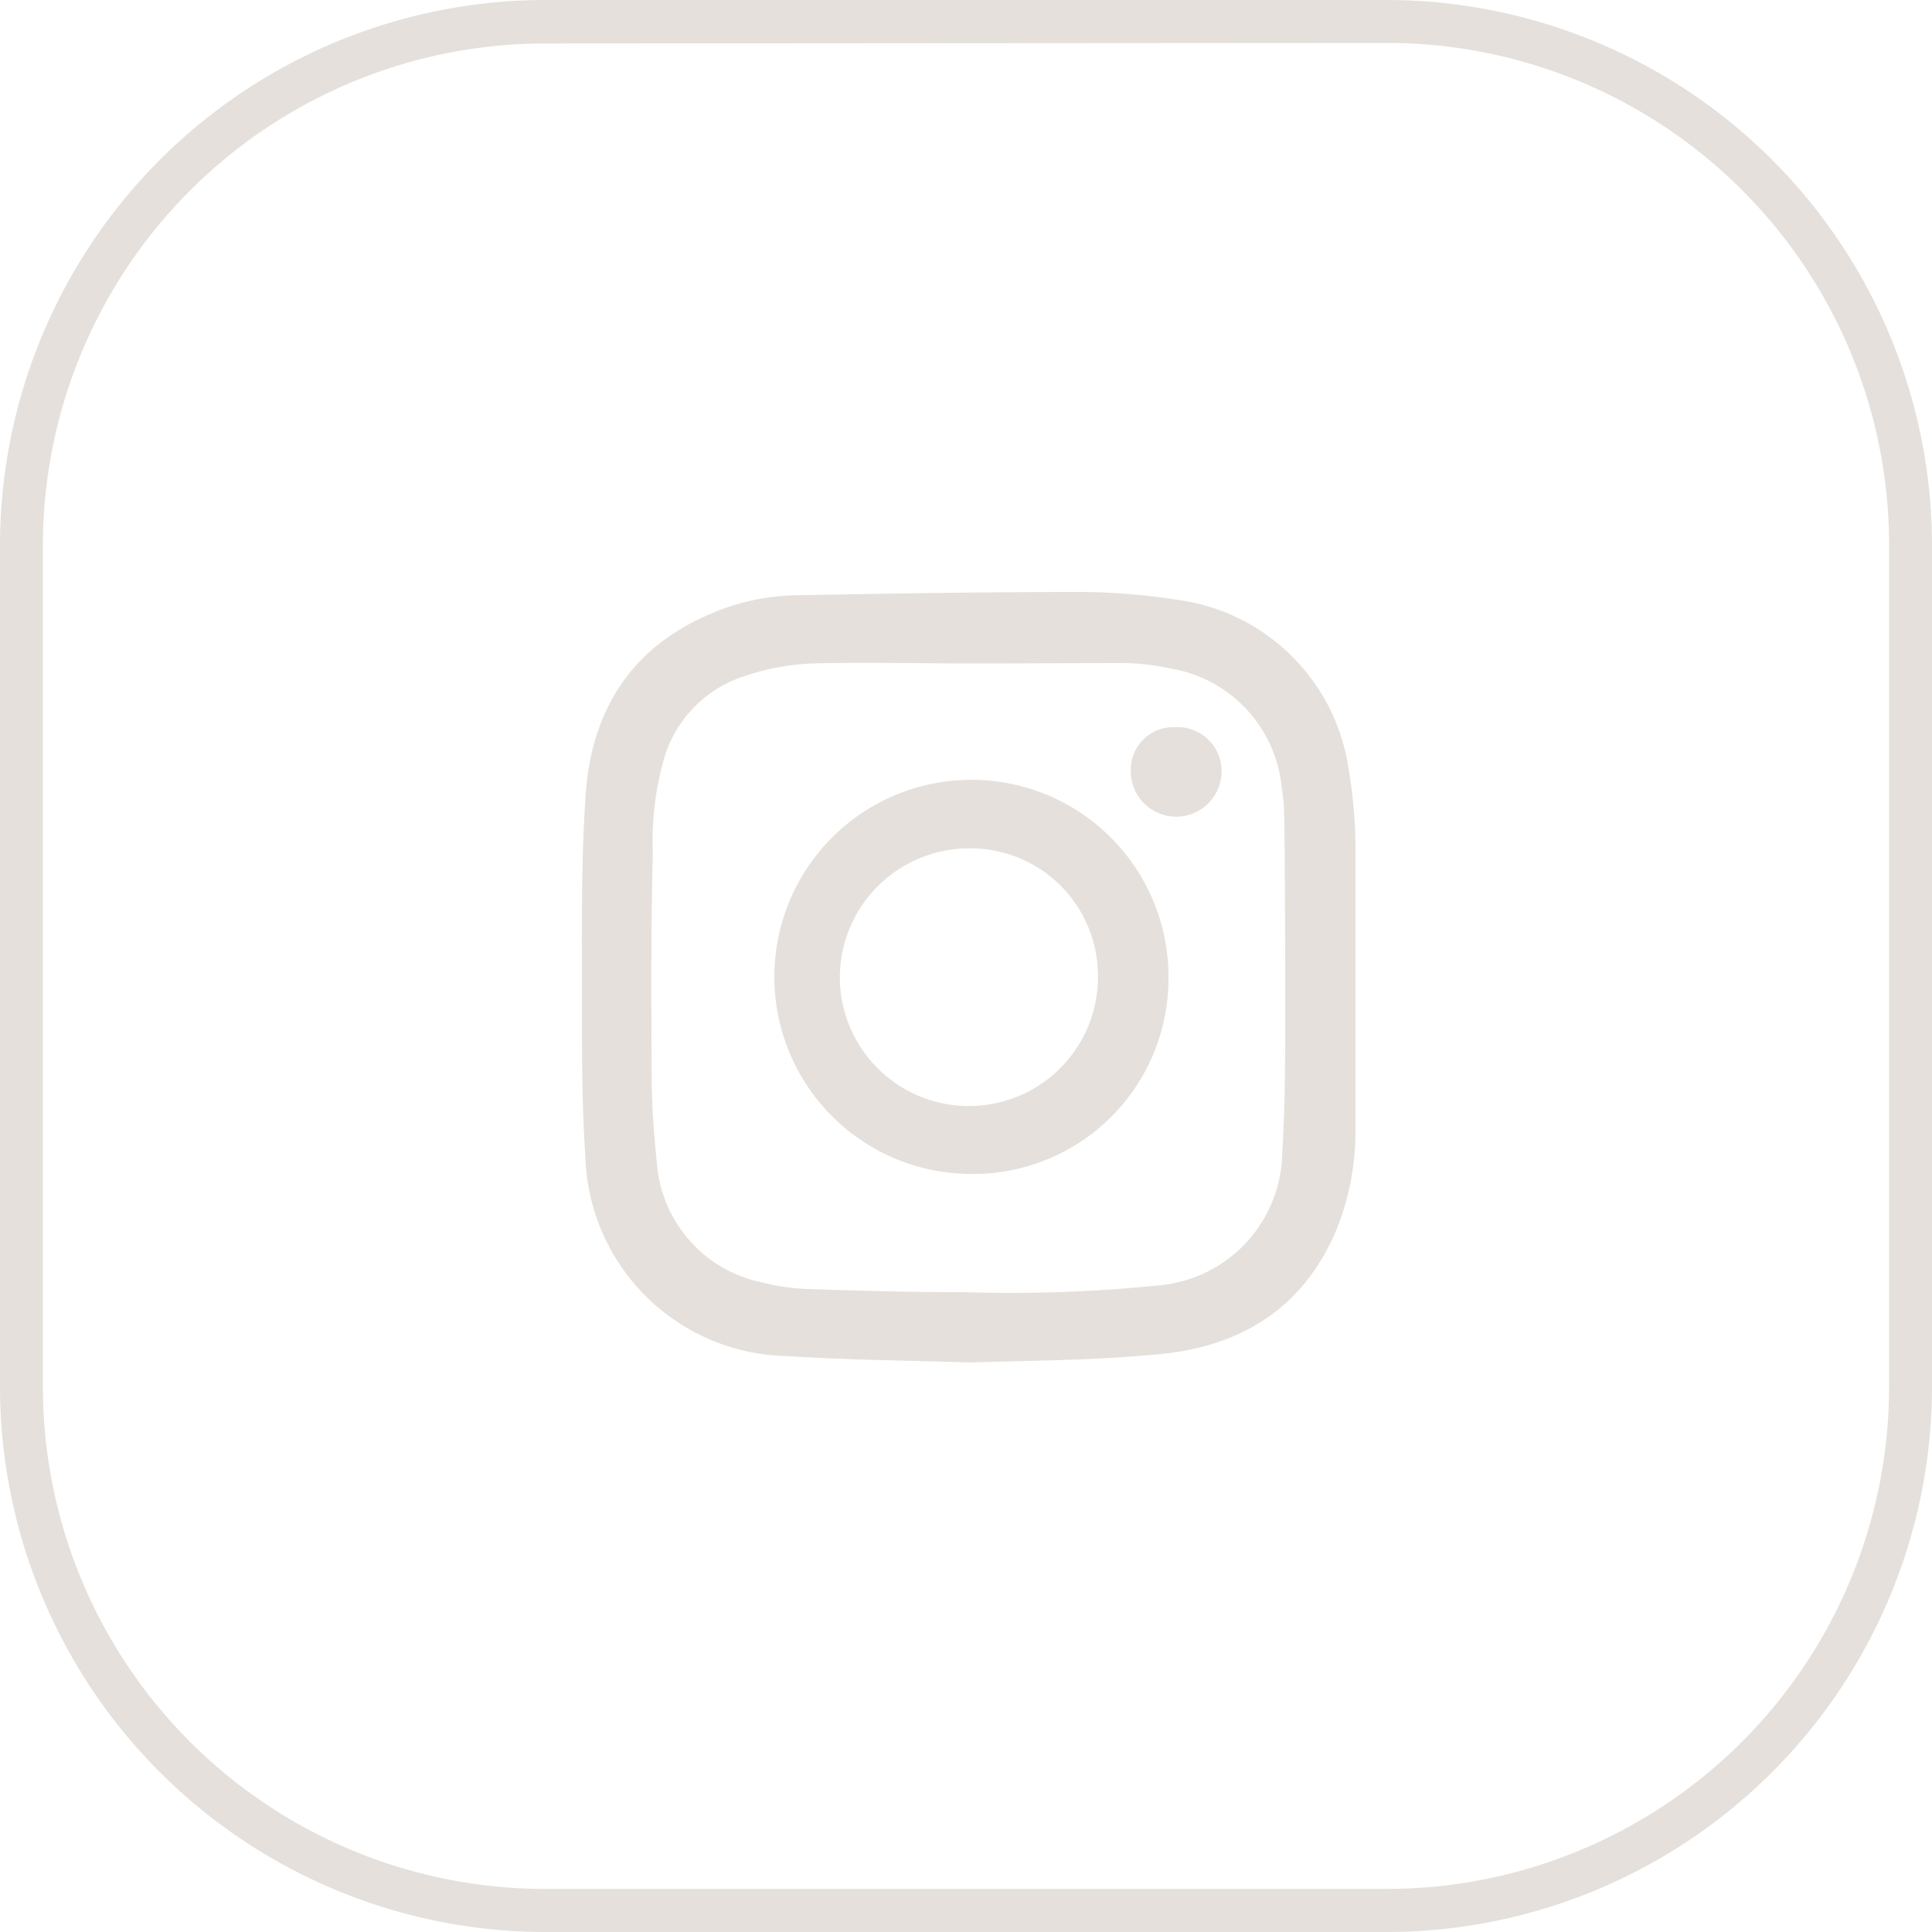 <svg id="圖層_1" data-name="圖層 1" xmlns="http://www.w3.org/2000/svg" viewBox="0 0 100 100"><defs><style>.cls-1{fill:#e5e0db;}</style></defs><title>fb_icon</title><path class="cls-1" d="M71.78,100H28.22A28.25,28.25,0,0,1,0,71.78V28.22A28.25,28.25,0,0,1,28.22,0H71.78A28.25,28.25,0,0,1,100,28.22V71.78A28.25,28.25,0,0,1,71.78,100ZM28.22,2.25a26,26,0,0,0-26,26V71.77a26,26,0,0,0,26,26H71.78a26,26,0,0,0,26-26V28.22a26,26,0,0,0-26-26Z"/><path class="cls-1" d="M50.29,70.52c-3.3-.1-6.45-.13-9.58-.33A10.64,10.64,0,0,1,30.3,59.88c-.18-2.65-.18-5.31-.18-8,0-3.57-.05-7.14.19-10.7.28-4.28,2.26-7.59,6.38-9.37a11.67,11.67,0,0,1,4.51-1c4.94-.09,9.88-.17,14.82-.17a33.21,33.21,0,0,1,4.87.4,10.33,10.33,0,0,1,8.89,8.61,25.55,25.55,0,0,1,.38,4.45c0,4.78,0,9.55,0,14.32a13.75,13.75,0,0,1-.94,5.12c-1.73,4.23-5.11,6.25-9.54,6.58C56.5,70.42,53.31,70.42,50.29,70.52Zm0-36.18c-2.76,0-5.52-.07-8.28,0a12.68,12.68,0,0,0-3.55.68,6.36,6.36,0,0,0-4.09,4.24,15.83,15.83,0,0,0-.58,4.92c-.1,3.81-.08,7.63-.06,11.45,0,1.49.11,3,.26,4.47a6.84,6.84,0,0,0,5.41,6.27,11.41,11.41,0,0,0,2.47.35c2.68.09,5.36.17,8,.16a74.68,74.68,0,0,0,10-.34,7,7,0,0,0,6.5-6.88c.13-2.15.15-4.31.15-6.47,0-3.69,0-7.38-.05-11.07a8.94,8.94,0,0,0-.13-1.36,6.91,6.91,0,0,0-5.71-6.15,12.48,12.48,0,0,0-2.36-.29C55.61,34.32,52.93,34.34,50.25,34.34Z"/><path class="cls-1" d="M50.05,60.76A10.2,10.2,0,1,1,60.48,50.69,10.11,10.11,0,0,1,50.05,60.76Zm6.78-10.15a6.6,6.6,0,0,0-6.64-6.7,6.7,6.7,0,0,0-6.72,6.66,6.68,6.68,0,0,0,13.36,0Z"/><path class="cls-1" d="M63.23,39.92a2.35,2.35,0,1,1-4.7,0,2.2,2.2,0,0,1,2.28-2.28A2.28,2.28,0,0,1,63.23,39.92Z"/></svg>